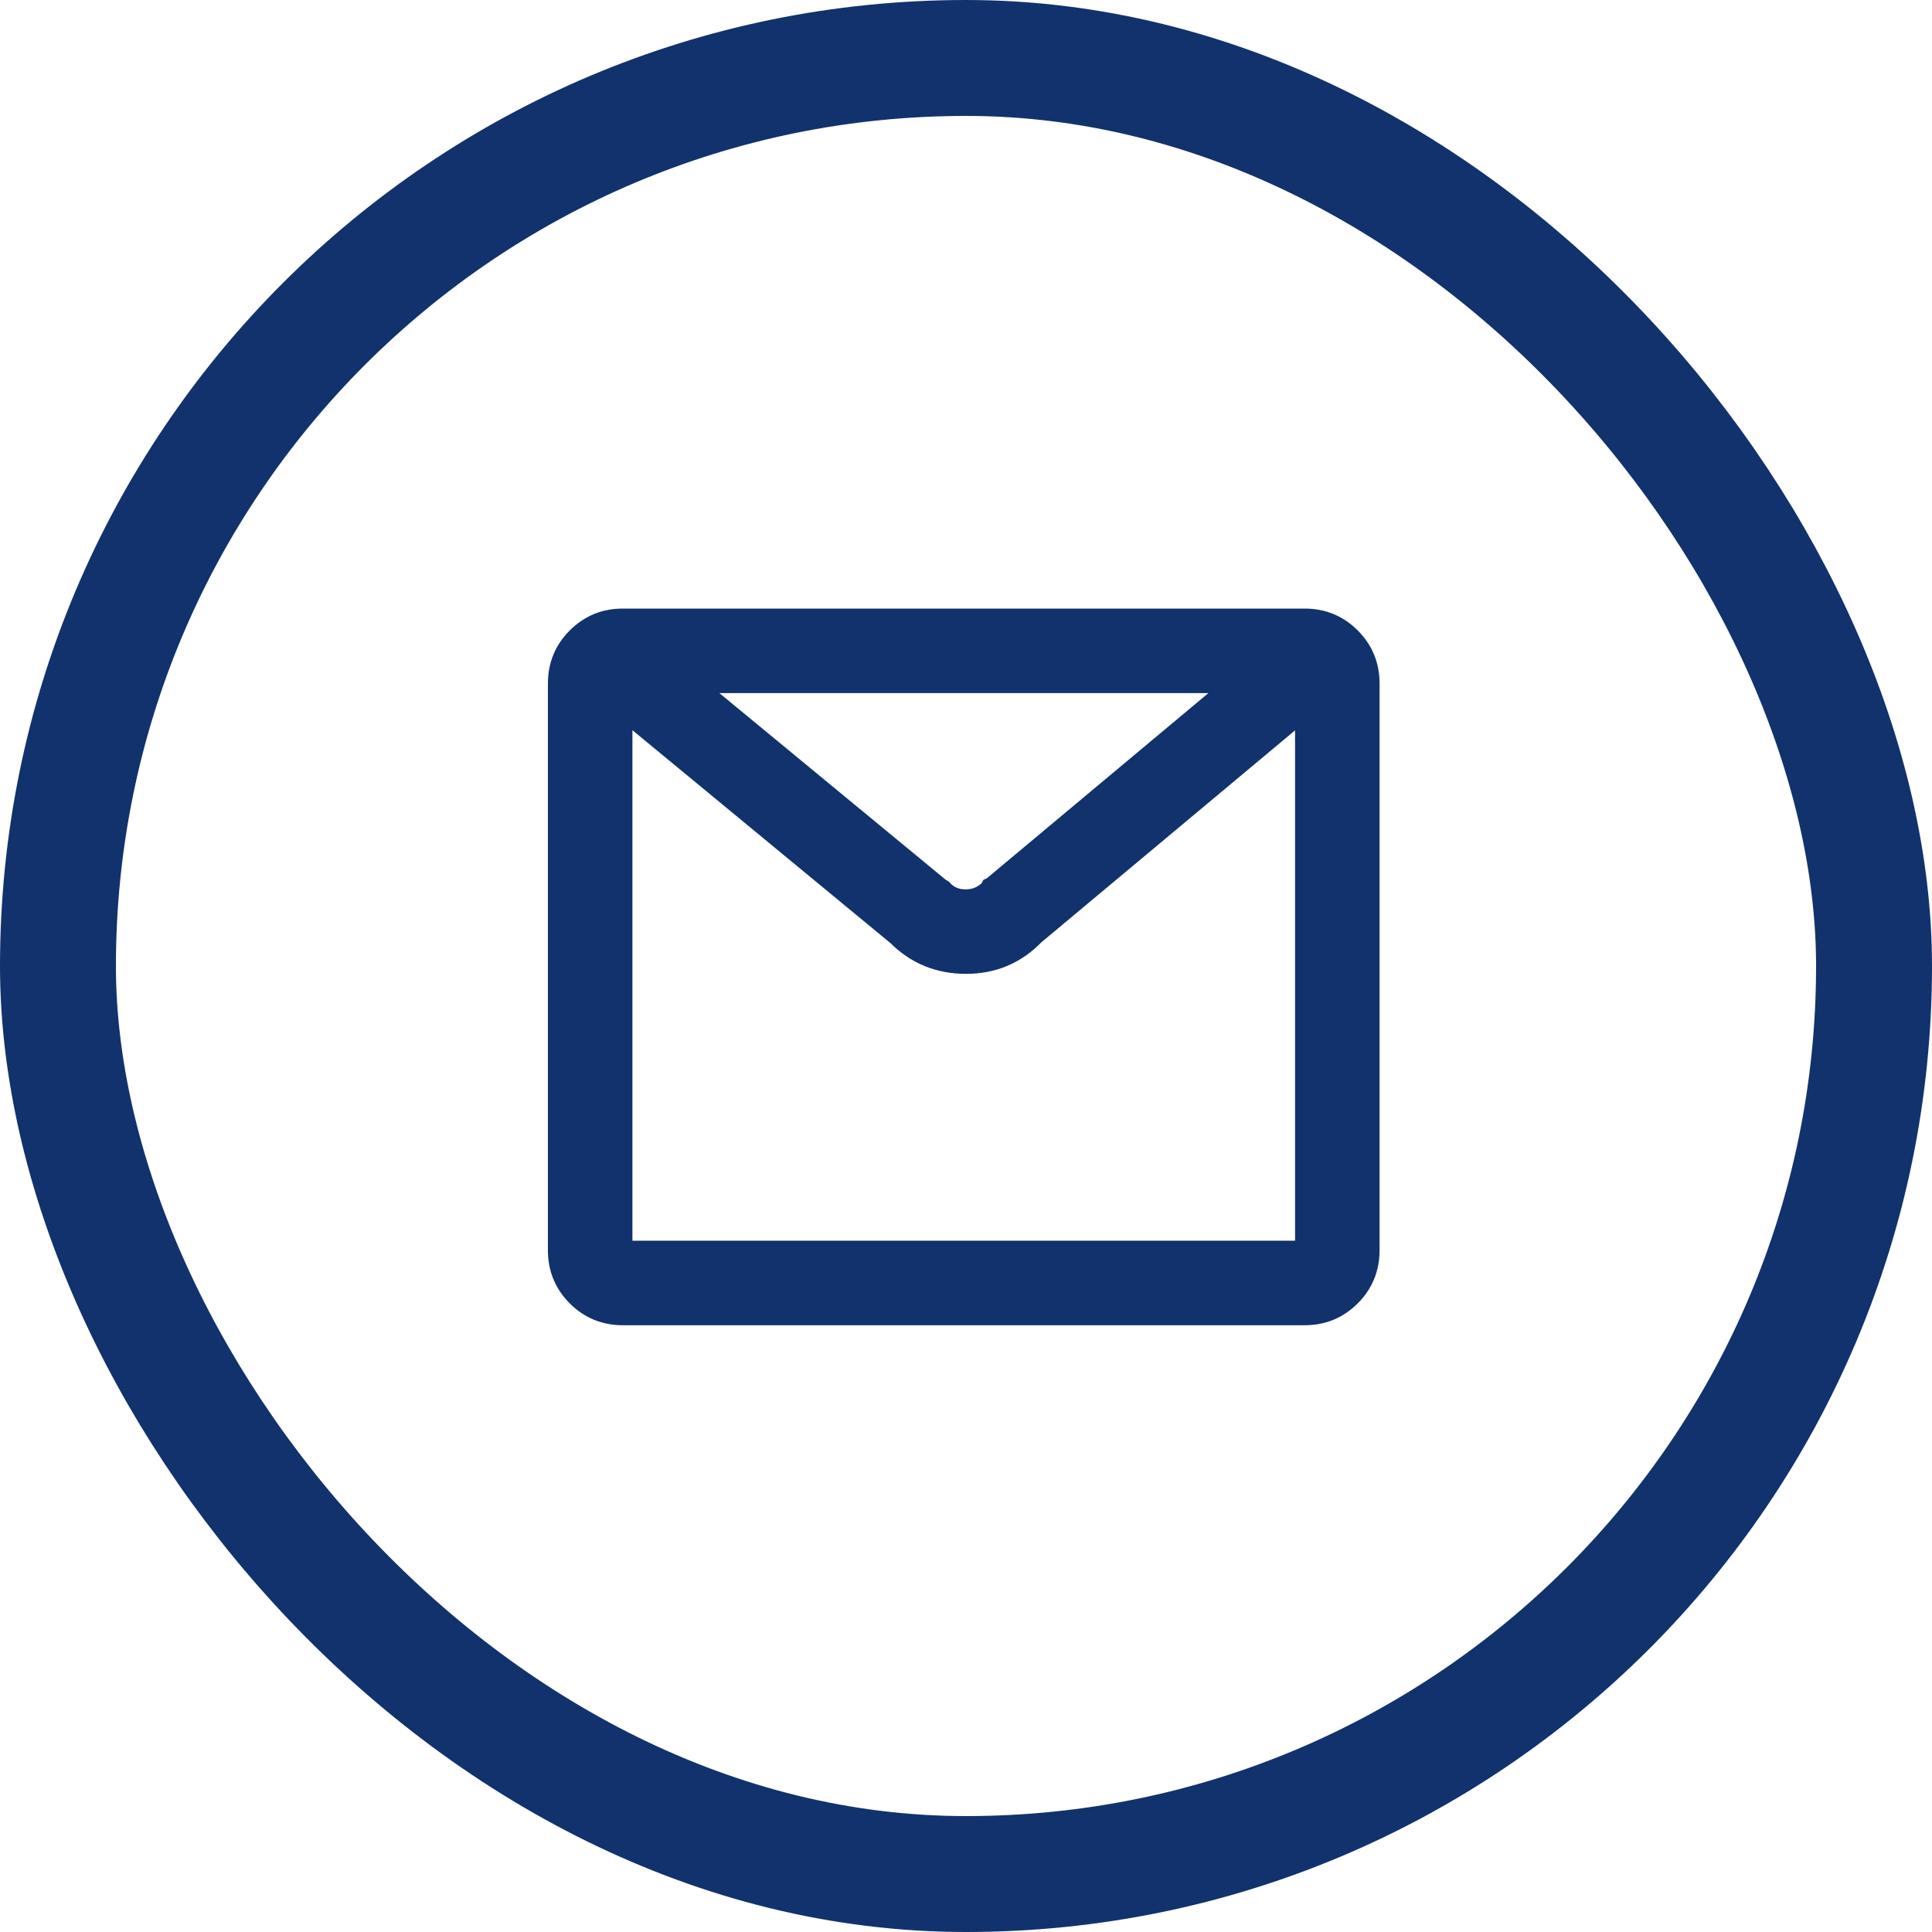 <?xml version="1.0" encoding="UTF-8"?>
<svg width="50px" height="50px" viewBox="0 0 50 50" version="1.1" xmlns="http://www.w3.org/2000/svg" xmlns:xlink="http://www.w3.org/1999/xlink">
    <title>icon-mail</title>
    <defs>
        <rect id="path-1" x="0" y="0" width="50" height="50" rx="25"></rect>
    </defs>
    <g id="Page-1" stroke="none" stroke-width="1" fill="none" fill-rule="evenodd">
        <g id="icon-mail">
            <rect id="Rectangle" stroke="#12326D" stroke-width="3" x="1.5" y="1.5" width="47" height="47" rx="23.5"></rect>
            <g id="mail---anticon-Clipped">
                <mask id="mask-2" fill="white">
                    <use xlink:href="#path-1"></use>
                </mask>
                <g id="path-1"></g>
                <path d="M33.766,16 C34.234,16 34.633,16.164 34.961,16.492 C35.289,16.82 35.453,17.219 35.453,17.688 L35.453,32.359 C35.453,32.828 35.289,33.227 34.961,33.555 C34.633,33.883 34.234,34.047 33.766,34.047 L16.117,34.047 C15.648,34.047 15.25,33.883 14.922,33.555 C14.594,33.227 14.43,32.828 14.43,32.359 L14.43,17.688 C14.43,17.219 14.594,16.82 14.922,16.492 C15.25,16.164 15.648,16 16.117,16 L33.766,16 Z M31.961,17.688 L17.922,17.688 L24.344,22.984 L24.391,23.008 C24.547,23.18 24.742,23.266 24.977,23.266 L25,23.266 C25.234,23.266 25.437,23.18 25.609,23.008 L25.633,22.961 L25.68,22.938 L31.961,17.688 Z M33.766,32.359 L33.766,18.367 L26.781,24.203 C26.297,24.703 25.703,24.953 25,24.953 C24.297,24.953 23.703,24.711 23.219,24.227 L16.117,18.367 L16.117,32.359 L33.766,32.359 Z" id="mail---anticon" stroke="#12326D" stroke-width="0.5" fill="#12326D" fill-rule="nonzero" mask="url(#mask-2)"></path>
            </g>
        </g>
    </g>
</svg>